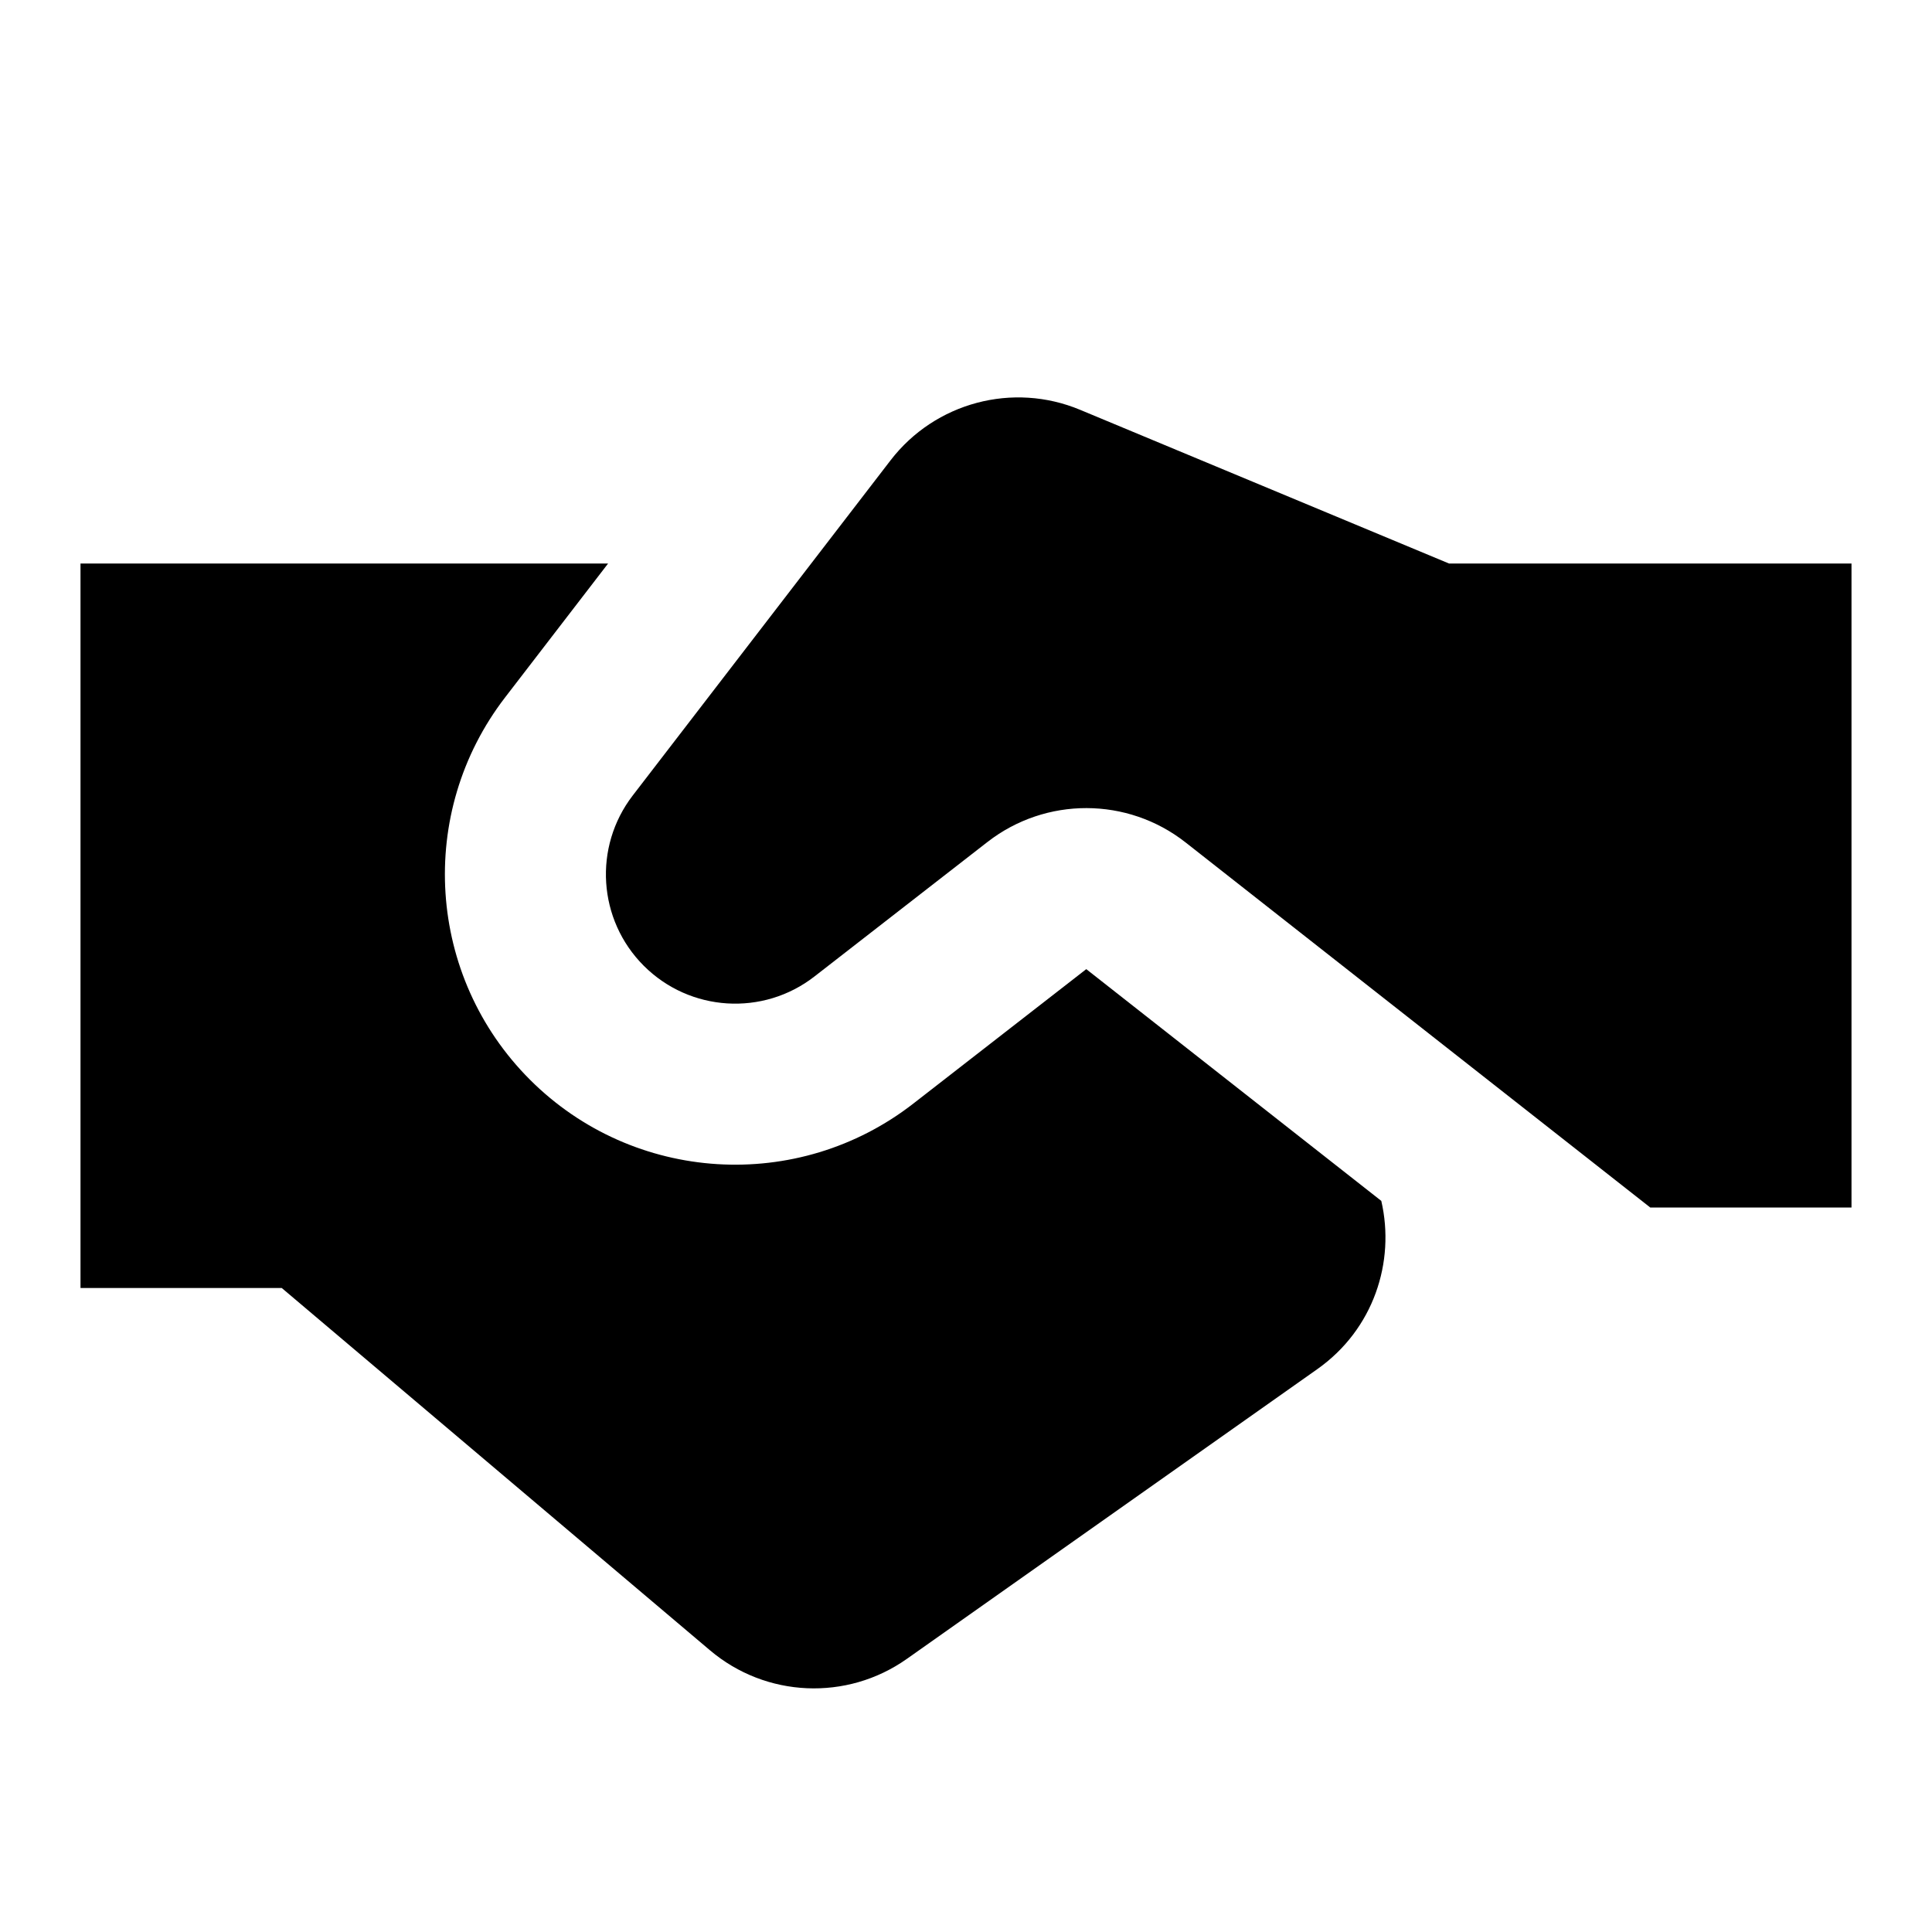<svg xmlns="http://www.w3.org/2000/svg" xmlns:xlink="http://www.w3.org/1999/xlink" x="0px" y="0px" width="24px" height="24px" viewBox="0 0 24 24"> <path d="M18 7H23V15H20.5L14.729 10.466C14.007 9.898 12.991 9.896 12.266 10.46L10.119 12.129C9.48 12.627 8.57 12.57 7.997 11.997C7.427 11.427 7.368 10.522 7.86 9.882L11.063 5.718C11.616 5 12.582 4.742 13.418 5.091L18 7Z" fill="#000" data-color="color-2"></path> <path d="M7.554 7H1V16H3.5L8.819 20.5C9.514 21.089 10.52 21.133 11.264 20.608L16.364 17.008C17.064 16.514 17.334 15.675 17.159 14.918L13.494 12.039L11.347 13.708C9.912 14.825 7.869 14.698 6.583 13.412C5.302 12.131 5.17 10.098 6.275 8.663L7.554 7Z" fill="black"></path> </svg>